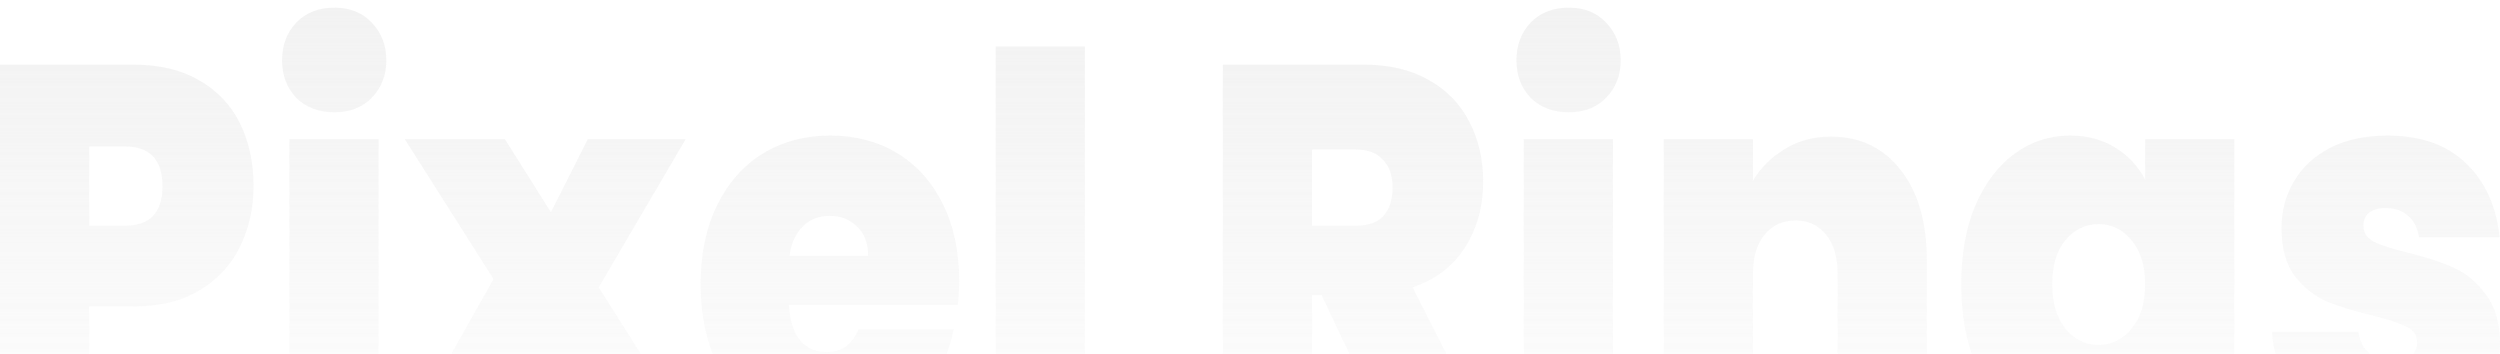 <svg xmlns="http://www.w3.org/2000/svg" width="1336" height="189" viewBox="0 0 1336 189" fill="none">
  <g opacity="0.76" filter="url(#filter0_i_166_241)">
    <path d="M135.485 95.582C135.485 107.393 133.053 118.188 128.188 127.969C123.485 137.565 116.269 145.316 106.539 151.221C96.972 156.942 85.215 159.802 71.269 159.802H47.675V225.683H0V30.532H71.269C85.053 30.532 96.729 33.3 106.296 38.836C116.026 44.372 123.323 52.031 128.188 61.811C133.053 71.592 135.485 82.849 135.485 95.582ZM66.648 116.62C80.107 116.62 86.837 109.607 86.837 95.582C86.837 81.373 80.107 74.268 66.648 74.268H47.675V116.62H66.648Z" fill="url(#paint0_linear_166_241)" fill-opacity="0.71"/>
    <path d="M178.719 55.998C170.287 55.998 163.476 53.415 158.287 48.248C153.26 42.896 150.746 36.252 150.746 28.317C150.746 20.197 153.26 13.462 158.287 8.11C163.476 2.758 170.287 0.083 178.719 0.083C186.989 0.083 193.638 2.758 198.665 8.11C203.854 13.462 206.448 20.197 206.448 28.317C206.448 36.252 203.854 42.896 198.665 48.248C193.638 53.415 186.989 55.998 178.719 55.998ZM202.313 70.392V225.683H154.638V70.392H202.313Z" fill="url(#paint1_linear_166_241)" fill-opacity="0.71"/>
    <path d="M314.597 225.683L290.03 186.653L270.571 225.683H218.274L263.76 145.131L216.328 70.392H269.841L294.408 109.423L314.111 70.392H366.408L319.949 149.56L368.11 225.683H314.597Z" fill="url(#paint2_linear_166_241)" fill-opacity="0.71"/>
    <path d="M512.578 146.238C512.578 150.483 512.335 154.727 511.848 158.972H421.606C422.092 167.46 424.119 173.827 427.687 178.072C431.417 182.131 436.119 184.161 441.795 184.161C449.741 184.161 455.416 180.101 458.822 171.982H509.659C507.551 182.685 503.416 192.281 497.254 200.77C491.254 209.074 483.632 215.625 474.389 220.423C465.146 225.222 454.93 227.621 443.741 227.621C430.282 227.621 418.282 224.391 407.741 217.932C397.363 211.473 389.174 202.246 383.174 190.251C377.336 178.256 374.417 164.139 374.417 147.899C374.417 131.66 377.336 117.635 383.174 105.824C389.012 93.829 397.12 84.602 407.498 78.143C418.038 71.684 430.119 68.455 443.741 68.455C457.2 68.455 469.119 71.592 479.497 77.866C489.875 84.141 497.983 93.183 503.821 104.994C509.659 116.62 512.578 130.368 512.578 146.238ZM463.93 132.675C463.93 126.031 461.984 120.864 458.092 117.173C454.2 113.298 449.335 111.36 443.498 111.36C437.66 111.36 432.876 113.206 429.146 116.896C425.417 120.403 422.984 125.662 421.849 132.675H463.93Z" fill="url(#paint3_linear_166_241)" fill-opacity="0.71"/>
    <path d="M579.764 20.843V225.683H532.089V20.843H579.764Z" fill="url(#paint4_linear_166_241)" fill-opacity="0.71"/>
    <path d="M740.308 225.683L706.254 153.712H701.146V225.683H653.471V30.532H728.632C742.416 30.532 754.092 33.3 763.659 38.836C773.227 44.188 780.443 51.661 785.307 61.258C790.172 70.669 792.605 81.28 792.605 93.091C792.605 106.378 789.361 118.096 782.875 128.246C776.551 138.211 767.227 145.316 754.902 149.56L793.578 225.683H740.308ZM701.146 116.62H724.741C731.227 116.62 736.092 114.867 739.335 111.36C742.578 107.854 744.2 102.779 744.2 96.136C744.2 89.861 742.497 84.971 739.092 81.465C735.849 77.774 731.065 75.928 724.741 75.928H701.146V116.62Z" fill="url(#paint5_linear_166_241)" fill-opacity="0.71"/>
    <path d="M838.366 55.998C829.934 55.998 823.123 53.415 817.934 48.248C812.907 42.896 810.394 36.252 810.394 28.317C810.394 20.197 812.907 13.462 817.934 8.11C823.123 2.758 829.934 0.083 838.366 0.083C846.636 0.083 853.285 2.758 858.312 8.11C863.501 13.462 866.096 20.197 866.096 28.317C866.096 36.252 863.501 42.896 858.312 48.248C853.285 53.415 846.636 55.998 838.366 55.998ZM861.961 70.392V225.683H814.285V70.392H861.961Z" fill="url(#paint6_linear_166_241)" fill-opacity="0.71"/>
    <path d="M978.38 69.008C994.109 69.008 1006.6 75.006 1015.84 87.001C1025.08 98.811 1029.7 114.867 1029.7 135.166V225.683H982.028V142.363C982.028 133.505 980.001 126.585 975.947 121.602C971.893 116.435 966.461 113.852 959.65 113.852C952.515 113.852 946.92 116.435 942.866 121.602C938.812 126.585 936.785 133.505 936.785 142.363V225.683H889.11V70.392H936.785V92.537C941.002 85.525 946.677 79.896 953.812 75.652C960.947 71.223 969.136 69.008 978.38 69.008Z" fill="url(#paint7_linear_166_241)" fill-opacity="0.71"/>
    <path d="M1106.21 68.455C1115.46 68.455 1123.48 70.577 1130.29 74.821C1137.27 79.066 1142.62 84.787 1146.35 91.984V70.392H1194.02V224.022C1194.02 238.601 1191.59 251.703 1186.73 263.329C1181.86 275.14 1174.24 284.551 1163.86 291.564C1153.65 298.576 1140.67 302.083 1124.94 302.083C1103.86 302.083 1087 296.454 1074.35 285.197C1061.7 273.94 1054.48 258.623 1052.7 239.247H1099.65C1100.62 244.229 1103.05 248.105 1106.94 250.873C1110.84 253.641 1115.86 255.025 1122.02 255.025C1138.24 255.025 1146.35 244.691 1146.35 224.022V204.092C1142.62 211.289 1137.27 217.01 1130.29 221.254C1123.48 225.498 1115.46 227.621 1106.21 227.621C1095.35 227.621 1085.46 224.391 1076.54 217.932C1067.78 211.473 1060.81 202.246 1055.62 190.251C1050.59 178.072 1048.08 163.954 1048.08 147.899C1048.08 131.844 1050.59 117.819 1055.62 105.824C1060.81 93.829 1067.78 84.602 1076.54 78.143C1085.46 71.684 1095.35 68.455 1106.21 68.455ZM1146.35 147.899C1146.35 137.934 1143.92 130.091 1139.05 124.37C1134.35 118.65 1128.51 115.789 1121.54 115.789C1114.4 115.789 1108.48 118.65 1103.78 124.37C1099.08 129.907 1096.73 137.749 1096.73 147.899C1096.73 157.864 1099.08 165.8 1103.78 171.705C1108.48 177.426 1114.4 180.286 1121.54 180.286C1128.51 180.286 1134.35 177.426 1139.05 171.705C1143.92 165.984 1146.35 158.049 1146.35 147.899Z" fill="url(#paint8_linear_166_241)" fill-opacity="0.71"/>
    <path d="M1279.32 227.621C1267 227.621 1255.97 225.314 1246.24 220.7C1236.68 215.902 1229.06 209.443 1223.38 201.324C1217.87 193.019 1214.79 183.7 1214.14 173.366H1260.35C1261 178.348 1263.03 182.224 1266.43 184.992C1269.84 187.76 1274.05 189.144 1279.08 189.144C1282.97 189.144 1286.05 188.221 1288.32 186.376C1290.6 184.53 1291.73 182.131 1291.73 179.179C1291.73 175.303 1289.87 172.443 1286.14 170.598C1282.41 168.752 1276.24 166.722 1267.65 164.508C1257.92 162.293 1249.81 159.802 1243.33 157.034C1236.84 154.266 1231.16 149.745 1226.3 143.47C1221.6 137.196 1219.24 128.707 1219.24 118.004C1219.24 108.777 1221.43 100.472 1225.81 93.091C1230.19 85.525 1236.6 79.527 1245.03 75.098C1253.62 70.669 1263.92 68.455 1275.92 68.455C1293.76 68.455 1307.78 73.437 1318 83.402C1328.22 93.368 1334.14 106.47 1335.76 122.709H1292.7C1291.89 117.727 1289.95 113.944 1286.87 111.36C1283.95 108.592 1279.97 107.208 1274.95 107.208C1271.05 107.208 1268.05 108.039 1265.95 109.699C1264 111.36 1263.03 113.667 1263.03 116.62C1263.03 120.31 1264.89 123.171 1268.62 125.201C1272.35 127.046 1278.35 128.984 1286.62 131.014C1296.51 133.413 1304.7 136.089 1311.19 139.041C1317.84 141.994 1323.59 146.792 1328.46 153.435C1333.49 159.894 1336 168.752 1336 180.009C1336 189.052 1333.65 197.171 1328.95 204.368C1324.41 211.566 1317.84 217.286 1309.24 221.531C1300.81 225.591 1290.84 227.621 1279.32 227.621Z" fill="url(#paint9_linear_166_241)" fill-opacity="0.71"/>
  </g>
  <defs>
    <filter id="filter0_i_166_241" x="0" y="0.083" width="1336" height="306" filterUnits="userSpaceOnUse" color-interpolation-filters="sRGB">
      <feFlood flood-opacity="0" result="BackgroundImageFix"/>
      <feBlend mode="normal" in="SourceGraphic" in2="BackgroundImageFix" result="shape"/>
      <feColorMatrix in="SourceAlpha" type="matrix" values="0 0 0 0 0 0 0 0 0 0 0 0 0 0 0 0 0 0 127 0" result="hardAlpha"/>
      <feOffset dy="4"/>
      <feGaussianBlur stdDeviation="13.25"/>
      <feComposite in2="hardAlpha" operator="arithmetic" k2="-1" k3="1"/>
      <feColorMatrix type="matrix" values="0 0 0 0 0.166 0 0 0 0 0.413 0 0 0 0 0.433 0 0 0 0.14 0"/>
      <feBlend mode="normal" in2="shape" result="effect1_innerShadow_166_241"/>
    </filter>
    <linearGradient id="paint0_linear_166_241" x1="668" y1="-15.619" x2="668" y2="276.82" gradientUnits="userSpaceOnUse">
      <stop stop-color="#E6E6E6"/>
      <stop offset="1" stop-color="#E6E6E6" stop-opacity="0"/>
    </linearGradient>
    <linearGradient id="paint1_linear_166_241" x1="668" y1="-15.619" x2="668" y2="276.82" gradientUnits="userSpaceOnUse">
      <stop stop-color="#E6E6E6"/>
      <stop offset="1" stop-color="#E6E6E6" stop-opacity="0"/>
    </linearGradient>
    <linearGradient id="paint2_linear_166_241" x1="668" y1="-15.619" x2="668" y2="276.82" gradientUnits="userSpaceOnUse">
      <stop stop-color="#E6E6E6"/>
      <stop offset="1" stop-color="#E6E6E6" stop-opacity="0"/>
    </linearGradient>
    <linearGradient id="paint3_linear_166_241" x1="668" y1="-15.619" x2="668" y2="276.82" gradientUnits="userSpaceOnUse">
      <stop stop-color="#E6E6E6"/>
      <stop offset="1" stop-color="#E6E6E6" stop-opacity="0"/>
    </linearGradient>
    <linearGradient id="paint4_linear_166_241" x1="668" y1="-15.619" x2="668" y2="276.82" gradientUnits="userSpaceOnUse">
      <stop stop-color="#E6E6E6"/>
      <stop offset="1" stop-color="#E6E6E6" stop-opacity="0"/>
    </linearGradient>
    <linearGradient id="paint5_linear_166_241" x1="668" y1="-15.619" x2="668" y2="276.82" gradientUnits="userSpaceOnUse">
      <stop stop-color="#E6E6E6"/>
      <stop offset="1" stop-color="#E6E6E6" stop-opacity="0"/>
    </linearGradient>
    <linearGradient id="paint6_linear_166_241" x1="668" y1="-15.619" x2="668" y2="276.82" gradientUnits="userSpaceOnUse">
      <stop stop-color="#E6E6E6"/>
      <stop offset="1" stop-color="#E6E6E6" stop-opacity="0"/>
    </linearGradient>
    <linearGradient id="paint7_linear_166_241" x1="668" y1="-15.619" x2="668" y2="276.82" gradientUnits="userSpaceOnUse">
      <stop stop-color="#E6E6E6"/>
      <stop offset="1" stop-color="#E6E6E6" stop-opacity="0"/>
    </linearGradient>
    <linearGradient id="paint8_linear_166_241" x1="668" y1="-15.619" x2="668" y2="276.82" gradientUnits="userSpaceOnUse">
      <stop stop-color="#E6E6E6"/>
      <stop offset="1" stop-color="#E6E6E6" stop-opacity="0"/>
    </linearGradient>
    <linearGradient id="paint9_linear_166_241" x1="668" y1="-15.619" x2="668" y2="276.82" gradientUnits="userSpaceOnUse">
      <stop stop-color="#E6E6E6"/>
      <stop offset="1" stop-color="#E6E6E6" stop-opacity="0"/>
    </linearGradient>
  </defs>
</svg>